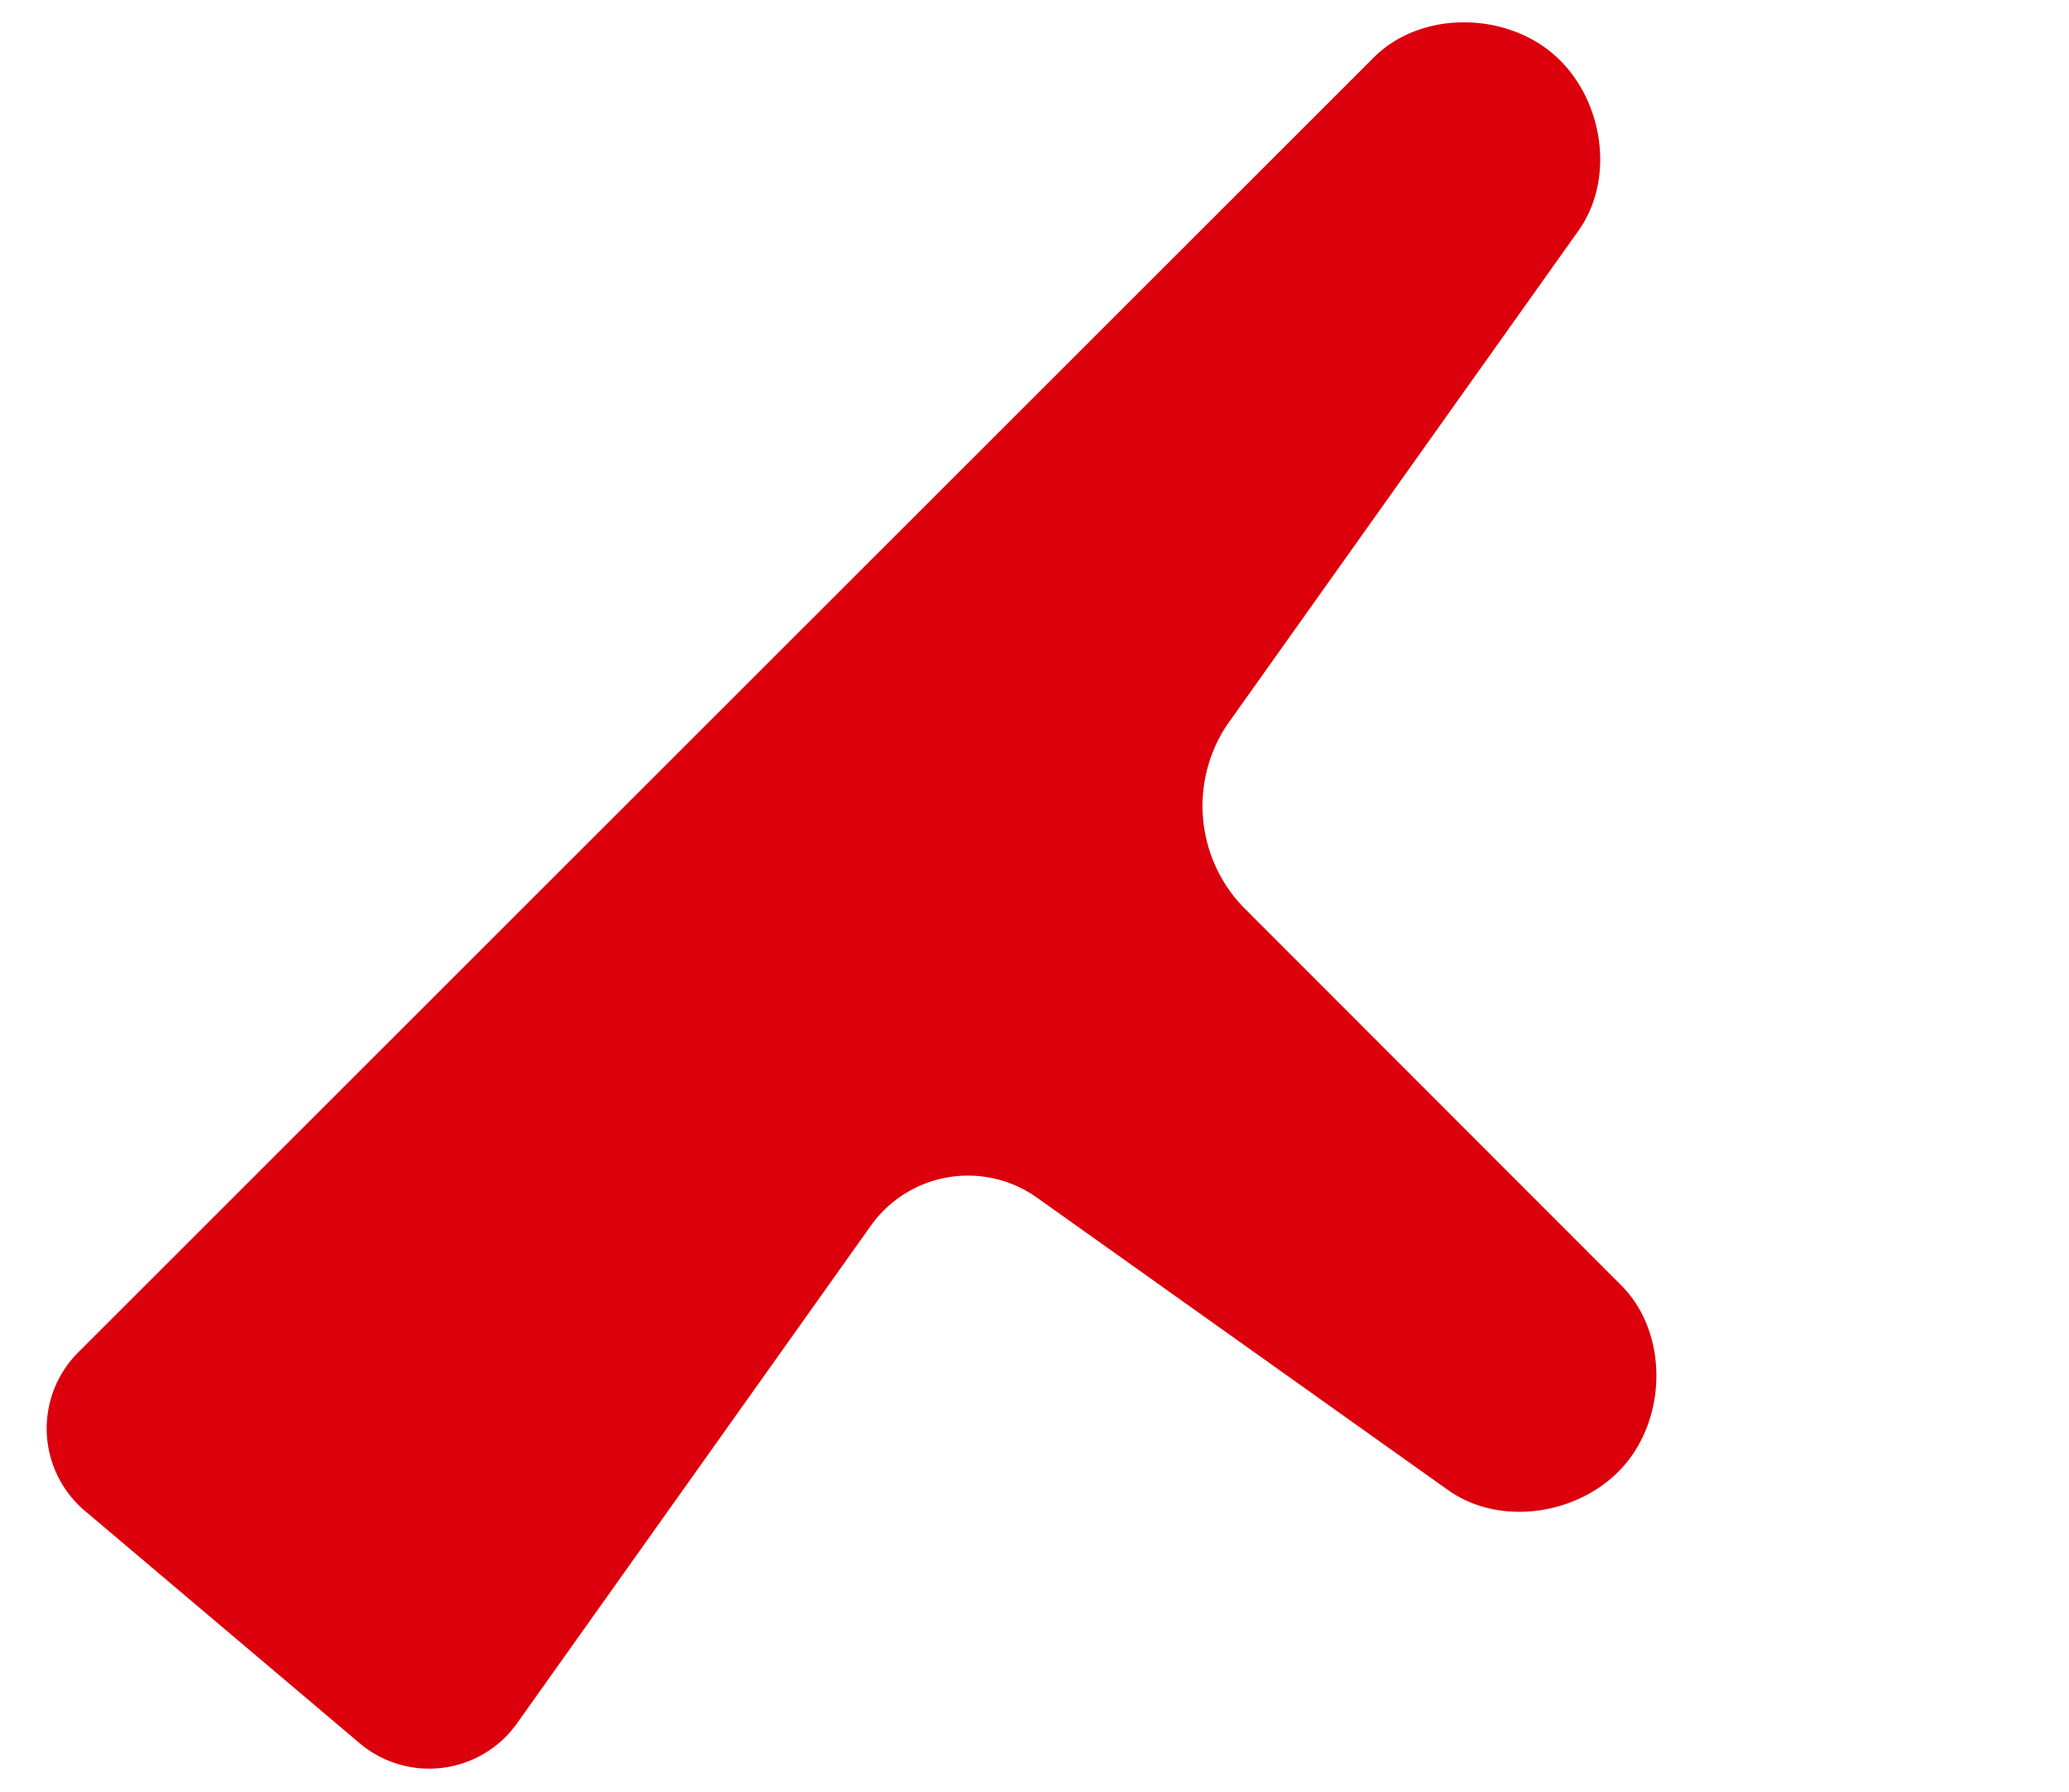 <svg xmlns="http://www.w3.org/2000/svg" xmlns:xlink="http://www.w3.org/1999/xlink" width="179" height="155" viewBox="0 0 179 155">
  <defs>
    <clipPath id="clip-path">
      <rect id="長方形_243" data-name="長方形 243" width="179" height="155" transform="translate(-2251 6662)" fill="#fff" stroke="#707070" stroke-width="1"/>
    </clipPath>
  </defs>
  <g id="マスクグループ_45" data-name="マスクグループ 45" transform="translate(2251 -6662)" clip-path="url(#clip-path)">
    <path id="パス_7" data-name="パス 7" d="M262.211,330.3a9.322,9.322,0,0,0-9.47,9.172,9.727,9.727,0,0,0,.043,1.078l2.569,30.718a9.329,9.329,0,0,0,9.931,8.677,9.616,9.616,0,0,0,1.069-.135l51.965-8.772a10.315,10.315,0,0,1,11.854,8.435l7.264,43.057c.94,5.58,6.772,9.722,12.41,9.252h0c5.638-.473,10.7-5.525,10.705-11.182l.015-46.4a12.641,12.641,0,0,1,10.146-12l51.741-8.733c5.58-.94,9.722-6.769,9.249-12.41h0c-.47-5.638-5.522-10.7-11.182-10.705Z" transform="translate(-2663.093 6730.729) rotate(-45)" fill="#dc000c"/>
  </g>
</svg>
